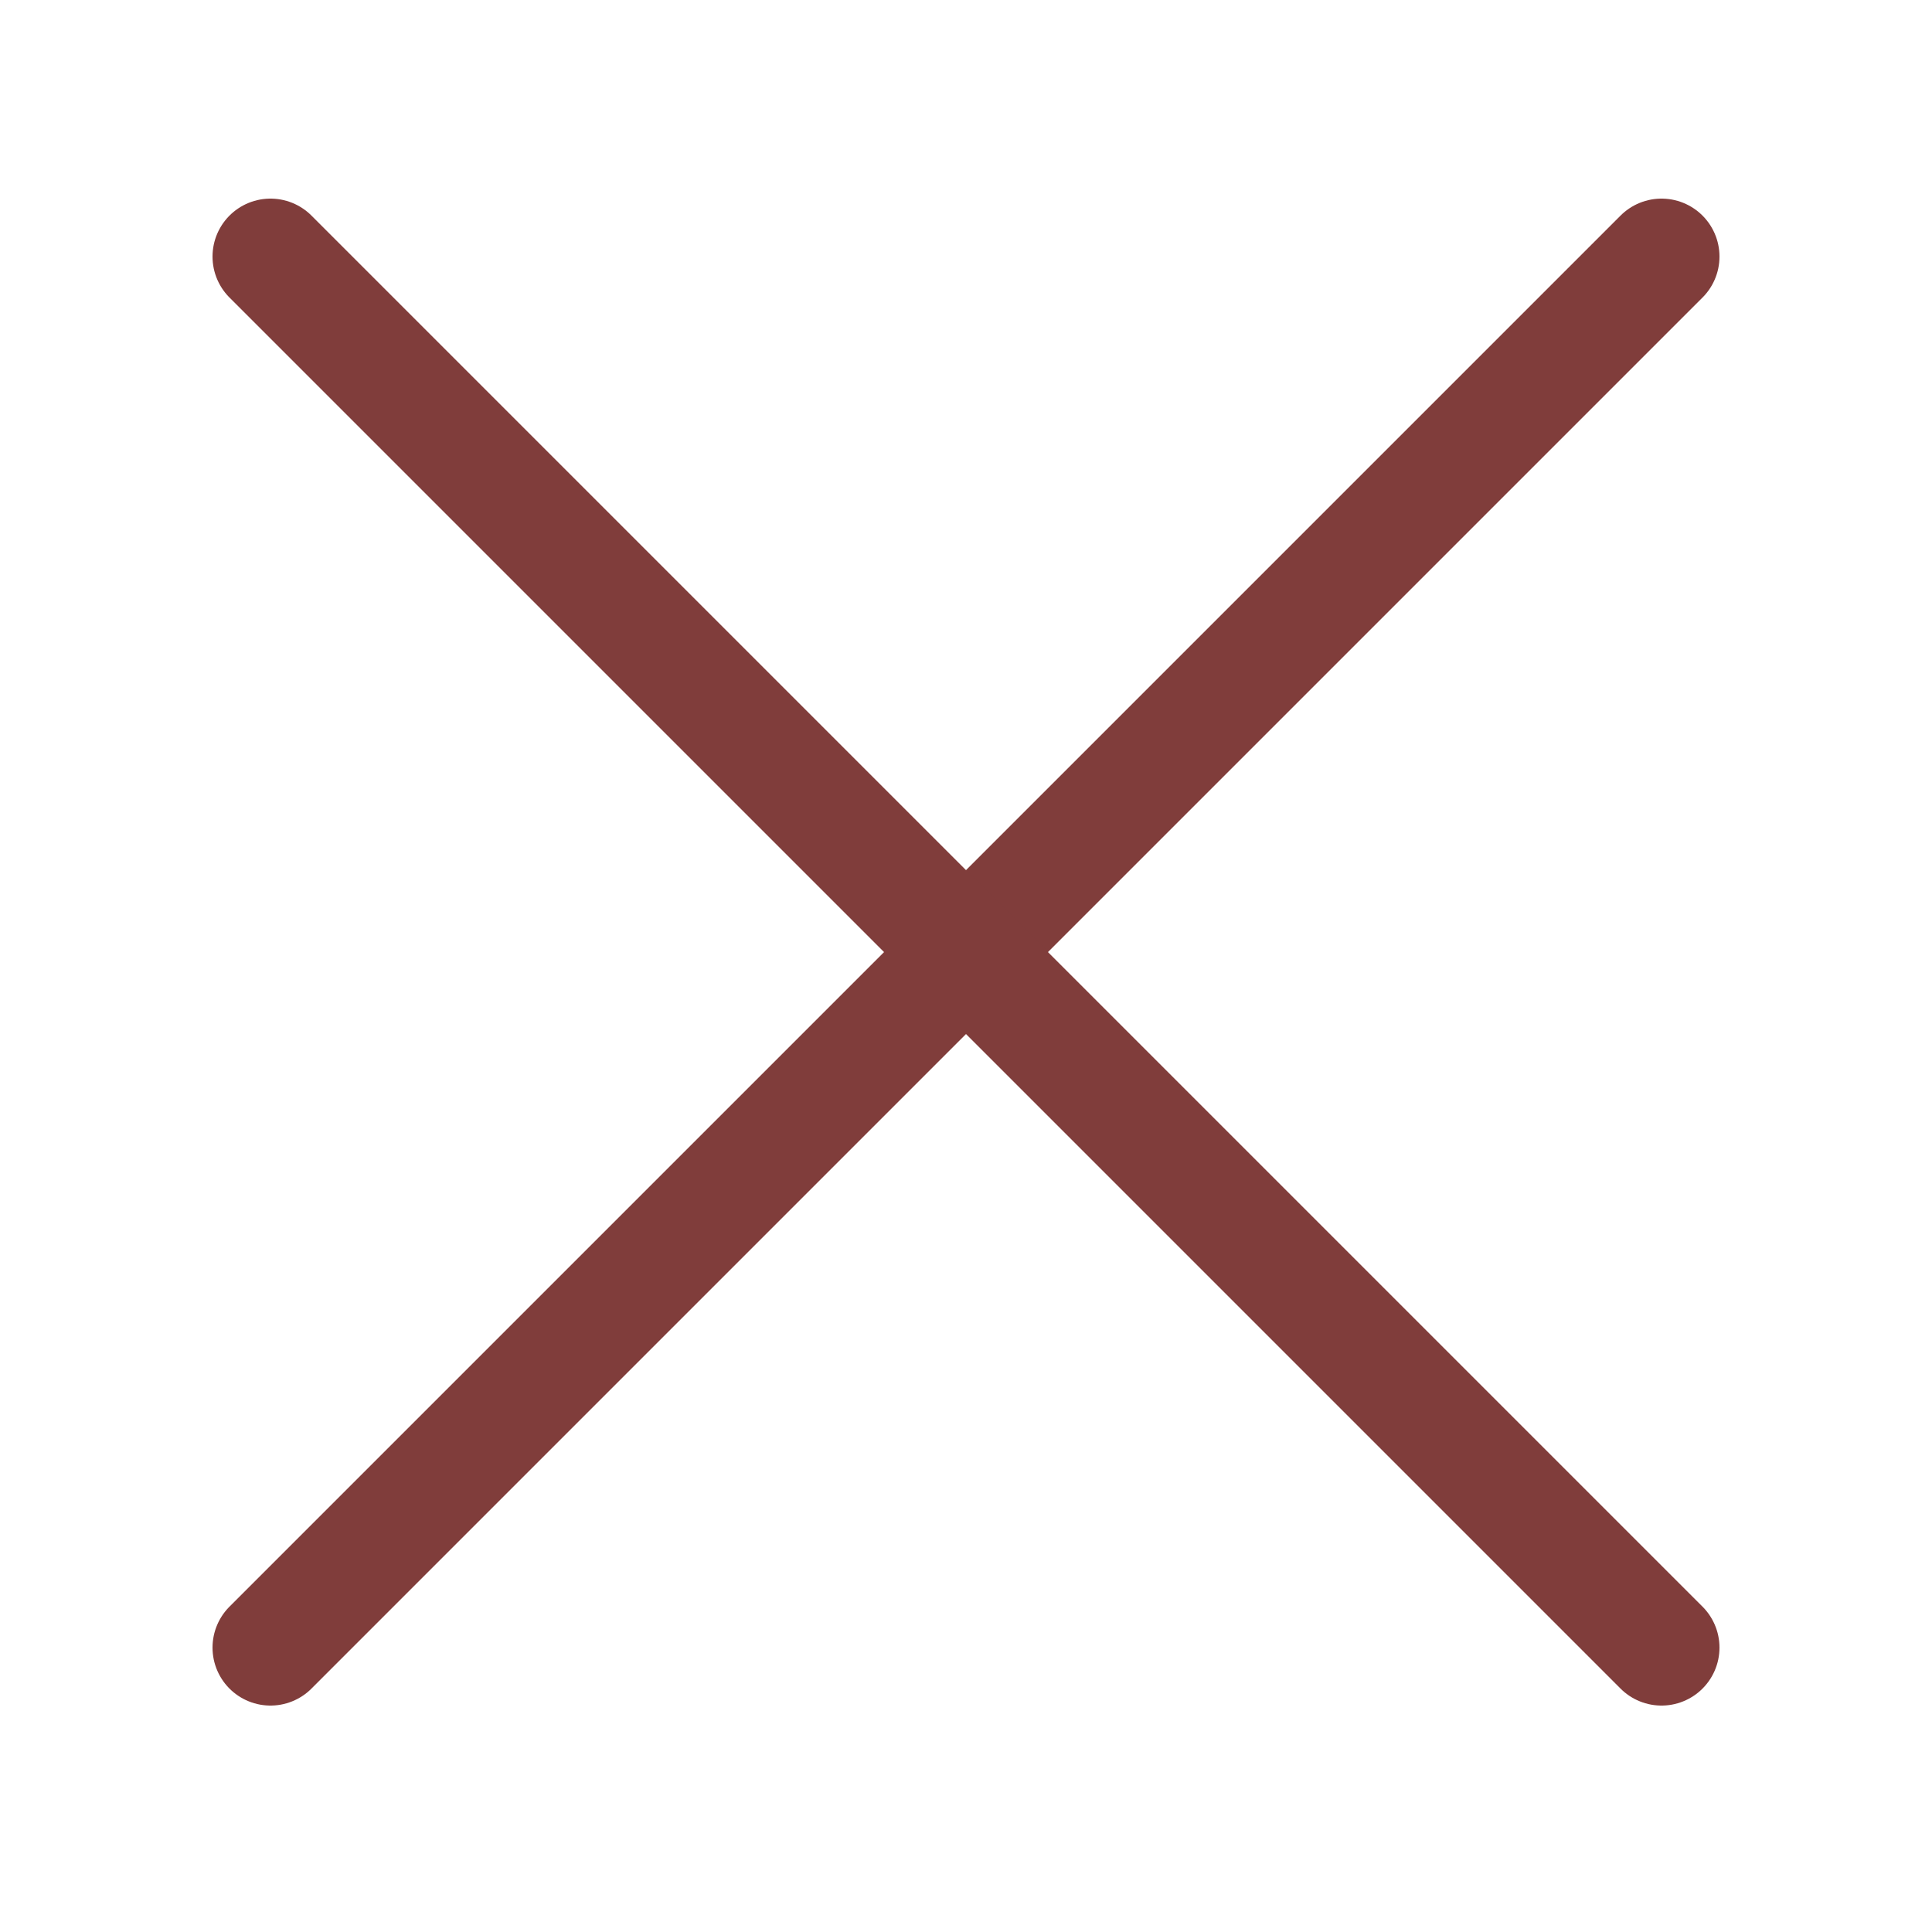 <svg width="800px" height="800px" viewBox="-0.5 0 25 25" xmlns="http://www.w3.org/2000/svg">
<path d="M3 21.32L21 3.32" stroke="#803d3b" stroke-width="1.5" stroke-linecap="round" stroke-linejoin="round"/>
<path d="M3 3.32L21 21.32" stroke="#803d3b" stroke-width="1.5" stroke-linecap="round" stroke-linejoin="round"/>
</svg>